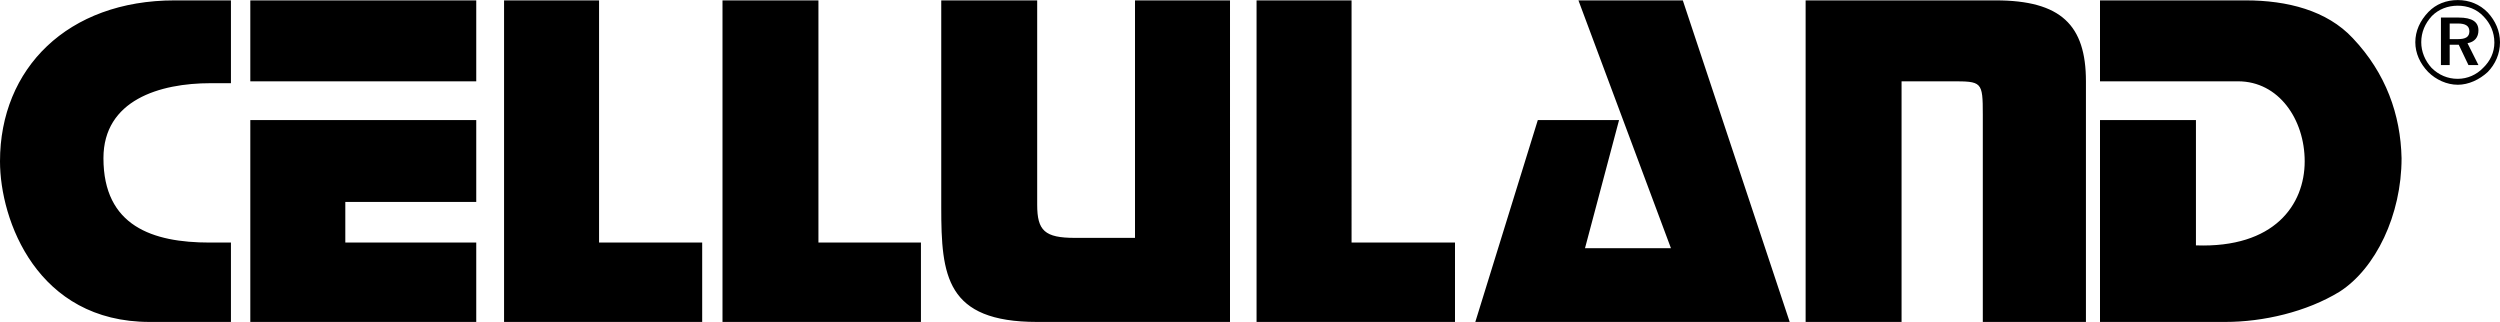 <svg xmlns="http://www.w3.org/2000/svg" width="2500" height="322" viewBox="0 0 575.999 74.16"><path d="M138.023.073h-21.887V74.16h45.648V55.872h-23.761V.073zM261.503 54.792H247.68c-6.984 0-8.712-1.656-8.712-7.632V.073h-22.104v47.735c0 15.696 1.08 26.353 22.104 26.353h44.424V.073h-21.888v54.719h-.001zM57.671 18.721h52.057V.073H57.671v18.648zM188.567.073h-22.104V74.16h45.721V55.872h-23.617V.073zM57.671 74.16h52.057V55.872H79.56v-9.36h30.168V27.648H57.671V74.16zM0 37.152C0 50.76 8.567 74.16 34.487 74.16h18.721V55.872h-4.896c-13.176 0-24.479-3.816-24.479-19.439 0-13.393 12.96-17.28 24.695-17.28h4.681V.073h-12.96C15.552.073 0 15.769 0 37.152zM363.671.073l21.312 57.095h-19.8l7.848-29.52h-18.719L339.911 74.16h72.432L387.719.073h-24.048zM517.391.073h-33.552v18.648h31.824c9.36 0 15.336 8.784 15.336 18.432 0 10.008-6.984 20.016-25.055 19.368V27.648h-22.105V74.16h28.872c8.712 0 18.72-2.304 26.353-6.984 8.279-5.328 14.256-17.64 14.256-30.743-.217-10.009-3.601-19.584-11.232-27.648-5.976-6.409-15.12-8.712-24.697-8.712zM459.791.073h-43.776V74.16h22.104V18.721h11.448c7.057 0 7.271 0 7.271 7.703V74.16h23.76V18.721c.001-12.96-5.759-18.648-20.807-18.648zM311.399.073h-21.888V74.16h45.72V55.872h-23.832V.073zM571.031 6.984c0-1.944-1.44-2.952-4.536-2.952h-4.105v10.944h2.017v-4.68h2.088l2.232 4.68h2.304l-2.521-5.04c1.657-.288 2.521-1.368 2.521-2.952zM566.28 9h-1.873V5.4H566.281c1.799 0 2.664.576 2.664 1.8-.001 1.296-.866 1.8-2.665 1.8z"/><path d="M573.191 2.88C571.319.937 568.872 0 566.28 0c-2.665 0-5.041.937-6.77 2.736-1.943 2.016-3.023 4.392-3.023 6.984 0 2.52 1.08 4.896 2.952 6.84 1.8 1.8 4.319 2.952 6.841 2.952 2.447 0 4.967-1.152 6.911-2.952 1.728-1.8 2.808-4.176 2.808-6.84 0-2.592-1.08-4.968-2.808-6.84zm-1.079 12.744c-1.514 1.584-3.602 2.521-5.832 2.521h-.073c-2.232 0-4.32-.864-5.976-2.521-1.513-1.655-2.376-3.744-2.376-5.903 0-2.305.863-4.32 2.447-6.048 1.584-1.584 3.672-2.376 5.978-2.376 2.23 0 4.391.792 5.975 2.52 1.512 1.584 2.448 3.6 2.448 5.976 0 2.231-.936 4.247-2.591 5.831z"/></svg>